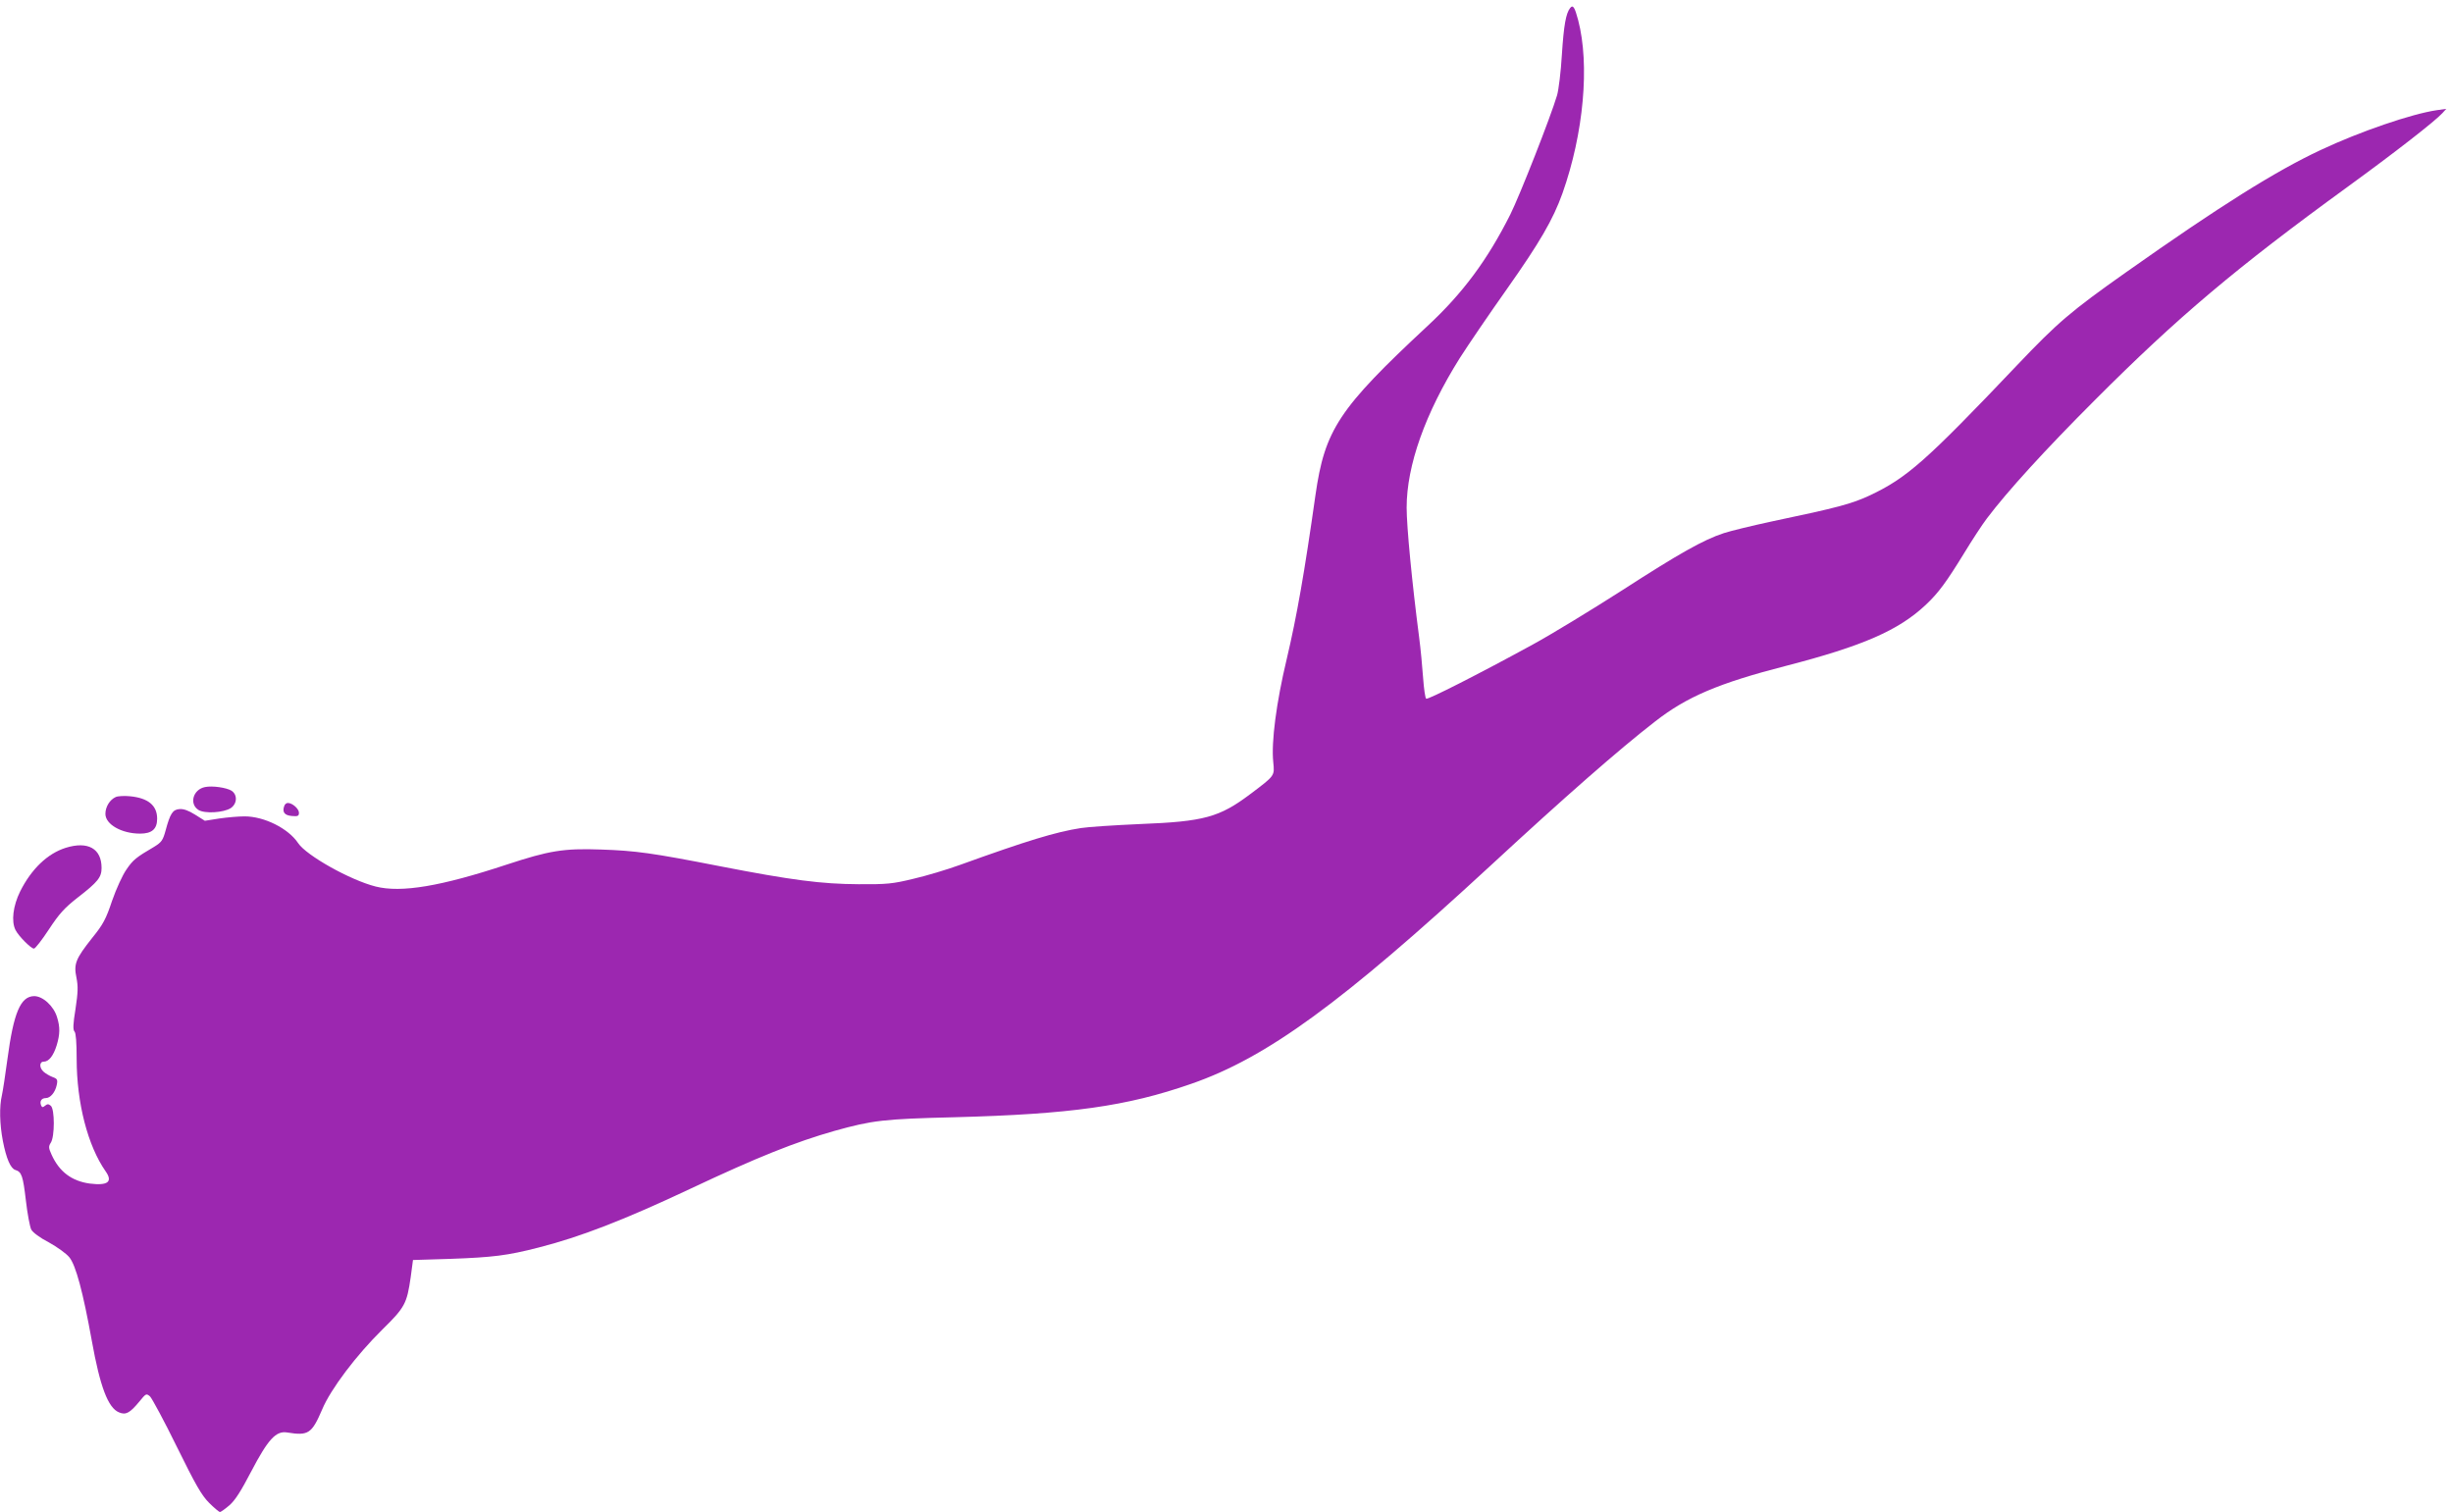 <?xml version="1.0" standalone="no"?>
<!DOCTYPE svg PUBLIC "-//W3C//DTD SVG 20010904//EN"
 "http://www.w3.org/TR/2001/REC-SVG-20010904/DTD/svg10.dtd">
<svg version="1.0" xmlns="http://www.w3.org/2000/svg"
 width="1280pt" height="789pt" viewBox="0 0 1280 789"
 preserveAspectRatio="xMidYMid meet">
<g transform="translate(0,789) scale(0.1,-0.1)"
fill="#9c27b0" stroke="none">
<path d="M8193 7848 c-22 -28 -33 -90 -43 -244 -5 -88 -17 -183 -25 -211 -33
-112 -195 -524 -244 -622 -119 -237 -248 -411 -431 -581 -465 -433 -537 -542
-586 -885 -57 -402 -97 -631 -150 -855 -54 -226 -81 -432 -70 -537 7 -72 10
-69 -119 -166 -162 -122 -242 -144 -575 -157 -135 -6 -274 -15 -310 -21 -130
-20 -281 -66 -630 -192 -69 -25 -179 -58 -245 -73 -107 -26 -137 -29 -285 -28
-193 1 -349 21 -724 94 -353 69 -439 81 -621 87 -194 7 -270 -6 -489 -78 -345
-114 -552 -149 -686 -115 -134 34 -361 162 -404 226 -51 77 -177 140 -280 140
-31 0 -89 -5 -131 -11 l-76 -12 -51 32 c-35 22 -61 31 -82 29 -35 -3 -48 -23
-72 -112 -14 -51 -21 -61 -60 -85 -94 -55 -110 -68 -144 -118 -20 -28 -53
-100 -75 -163 -32 -96 -47 -124 -103 -193 -88 -111 -98 -137 -83 -209 9 -46 8
-76 -5 -163 -13 -79 -14 -109 -5 -118 7 -7 11 -57 11 -142 0 -230 58 -454 151
-587 39 -55 12 -76 -83 -64 -94 13 -159 62 -199 151 -16 35 -16 43 -4 62 21
31 21 176 0 193 -12 10 -18 10 -30 0 -12 -10 -16 -9 -21 3 -8 21 3 37 25 37
24 0 49 30 57 68 6 28 3 33 -22 42 -16 6 -37 19 -46 27 -24 21 -23 53 0 53 27
0 51 31 68 86 17 57 18 94 2 145 -17 59 -75 112 -121 111 -70 -2 -106 -87
-138 -327 -11 -82 -24 -168 -29 -190 -14 -59 -12 -150 5 -239 18 -92 40 -143
65 -151 33 -10 40 -31 55 -159 8 -70 21 -138 28 -152 8 -15 45 -43 92 -67 43
-24 91 -58 107 -78 34 -42 71 -181 117 -435 43 -240 85 -351 142 -374 35 -15
56 -4 105 55 36 44 37 45 57 28 10 -10 74 -128 140 -263 98 -199 129 -253 168
-292 26 -26 52 -48 57 -48 4 0 27 16 49 35 29 25 60 73 113 175 89 170 130
215 189 205 110 -18 128 -6 182 120 44 106 179 284 314 417 118 116 128 135
148 273 l12 90 195 6 c221 8 297 17 460 59 217 55 447 144 795 308 348 164
546 243 750 301 198 55 255 62 625 71 606 16 899 57 1235 174 396 137 787 423
1565 1141 386 357 669 605 855 749 166 130 333 201 683 291 403 104 589 186
730 318 68 64 108 119 202 272 40 66 93 147 118 180 108 143 305 359 562 616
433 434 738 691 1320 1114 245 178 457 343 495 385 l20 22 -50 -7 c-130 -19
-400 -111 -606 -208 -235 -110 -524 -291 -1014 -637 -289 -204 -357 -262 -569
-485 -480 -505 -576 -589 -771 -681 -93 -43 -166 -63 -505 -134 -107 -23 -222
-51 -255 -62 -107 -35 -234 -107 -530 -298 -159 -102 -371 -231 -470 -285
-282 -154 -544 -287 -553 -281 -5 3 -12 52 -16 108 -4 57 -13 153 -21 214 -37
285 -65 575 -65 675 0 220 97 493 277 780 44 69 155 232 247 362 170 241 240
361 289 498 111 313 143 671 82 904 -18 68 -27 82 -42 63z"/>
<path d="M1070 3783 c-62 -12 -84 -87 -35 -119 32 -21 131 -15 169 9 34 23 36
70 4 91 -26 16 -100 27 -138 19z"/>
<path d="M604 3731 c-31 -14 -54 -51 -54 -88 0 -55 85 -103 181 -103 62 0 89
24 89 78 0 69 -47 108 -142 117 -29 3 -63 1 -74 -4z"/>
<path d="M1484 3686 c-13 -33 0 -51 39 -54 31 -3 37 0 37 17 0 20 -34 51 -58
51 -7 0 -15 -6 -18 -14z"/>
<path d="M343 3466 c-95 -30 -179 -110 -238 -228 -37 -75 -47 -156 -24 -201
16 -32 81 -97 96 -97 7 0 42 45 78 100 54 82 81 112 150 166 106 82 125 106
125 155 0 101 -71 141 -187 105z"/>
</g>
</svg>
